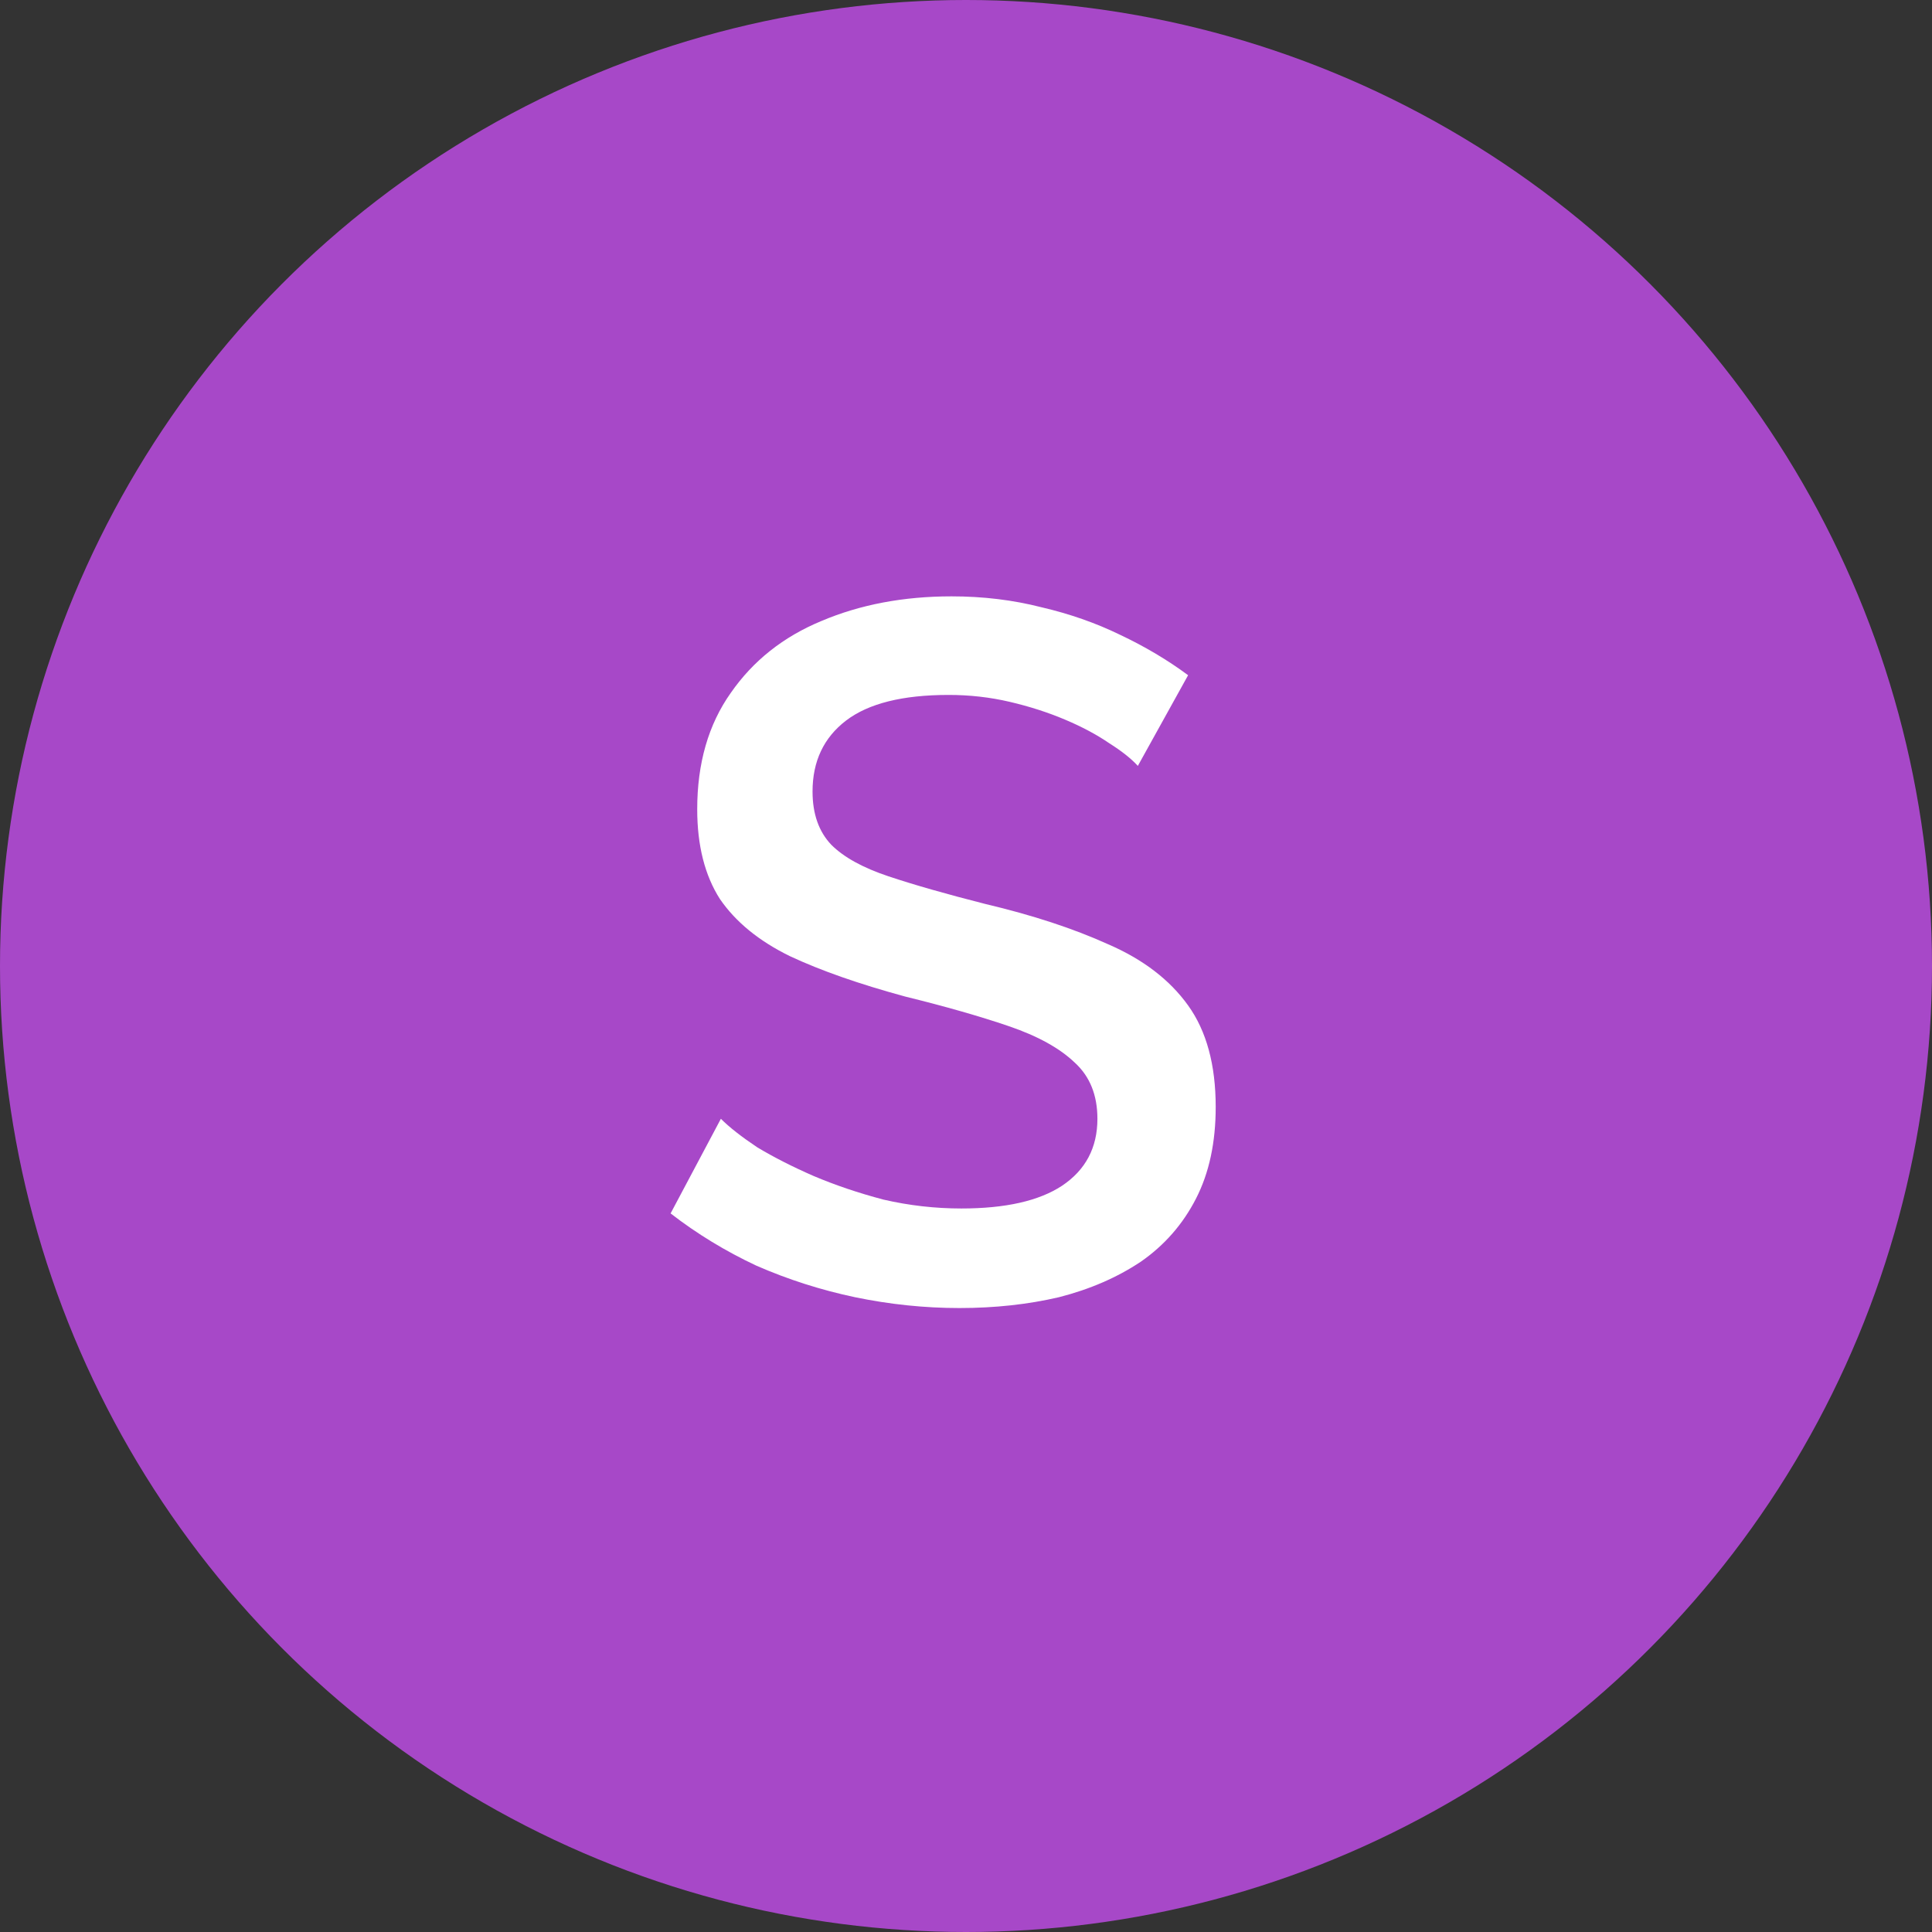 <svg width="49" height="49" viewBox="0 0 49 49" fill="none" xmlns="http://www.w3.org/2000/svg">
<rect x="0" y="0" width="49" height="49" fill="#333333" stroke="none"/>
<circle cx="24.5" cy="24.5" r="24.5" fill="#A748C8"/>
<path d="M28.858 19.425C28.692 19.242 28.45 19.05 28.133 18.85C27.817 18.633 27.442 18.433 27.008 18.25C26.575 18.067 26.108 17.917 25.608 17.8C25.108 17.683 24.592 17.625 24.058 17.625C22.892 17.625 22.025 17.842 21.458 18.275C20.892 18.708 20.608 19.308 20.608 20.075C20.608 20.642 20.767 21.092 21.083 21.425C21.4 21.742 21.883 22.008 22.533 22.225C23.183 22.442 24 22.675 24.983 22.925C26.183 23.208 27.225 23.55 28.108 23.95C28.992 24.333 29.667 24.85 30.133 25.5C30.6 26.15 30.833 27.008 30.833 28.075C30.833 28.975 30.667 29.75 30.333 30.4C30 31.05 29.533 31.583 28.933 32C28.333 32.4 27.642 32.7 26.858 32.9C26.075 33.083 25.233 33.175 24.333 33.175C23.45 33.175 22.567 33.083 21.683 32.9C20.817 32.717 19.983 32.45 19.183 32.1C18.4 31.733 17.675 31.292 17.008 30.775L18.283 28.375C18.5 28.592 18.808 28.833 19.208 29.1C19.625 29.35 20.1 29.592 20.633 29.825C21.183 30.058 21.775 30.258 22.408 30.425C23.058 30.575 23.717 30.65 24.383 30.65C25.5 30.65 26.35 30.458 26.933 30.075C27.533 29.675 27.833 29.108 27.833 28.375C27.833 27.775 27.642 27.3 27.258 26.95C26.875 26.583 26.317 26.275 25.583 26.025C24.85 25.775 23.975 25.525 22.958 25.275C21.792 24.958 20.817 24.617 20.033 24.25C19.25 23.867 18.658 23.383 18.258 22.8C17.875 22.2 17.683 21.442 17.683 20.525C17.683 19.358 17.967 18.375 18.533 17.575C19.1 16.758 19.867 16.15 20.833 15.75C21.817 15.333 22.917 15.125 24.133 15.125C24.933 15.125 25.692 15.217 26.408 15.4C27.125 15.567 27.792 15.8 28.408 16.1C29.042 16.4 29.617 16.742 30.133 17.125L28.858 19.425Z" fill="white"/>
</svg>
